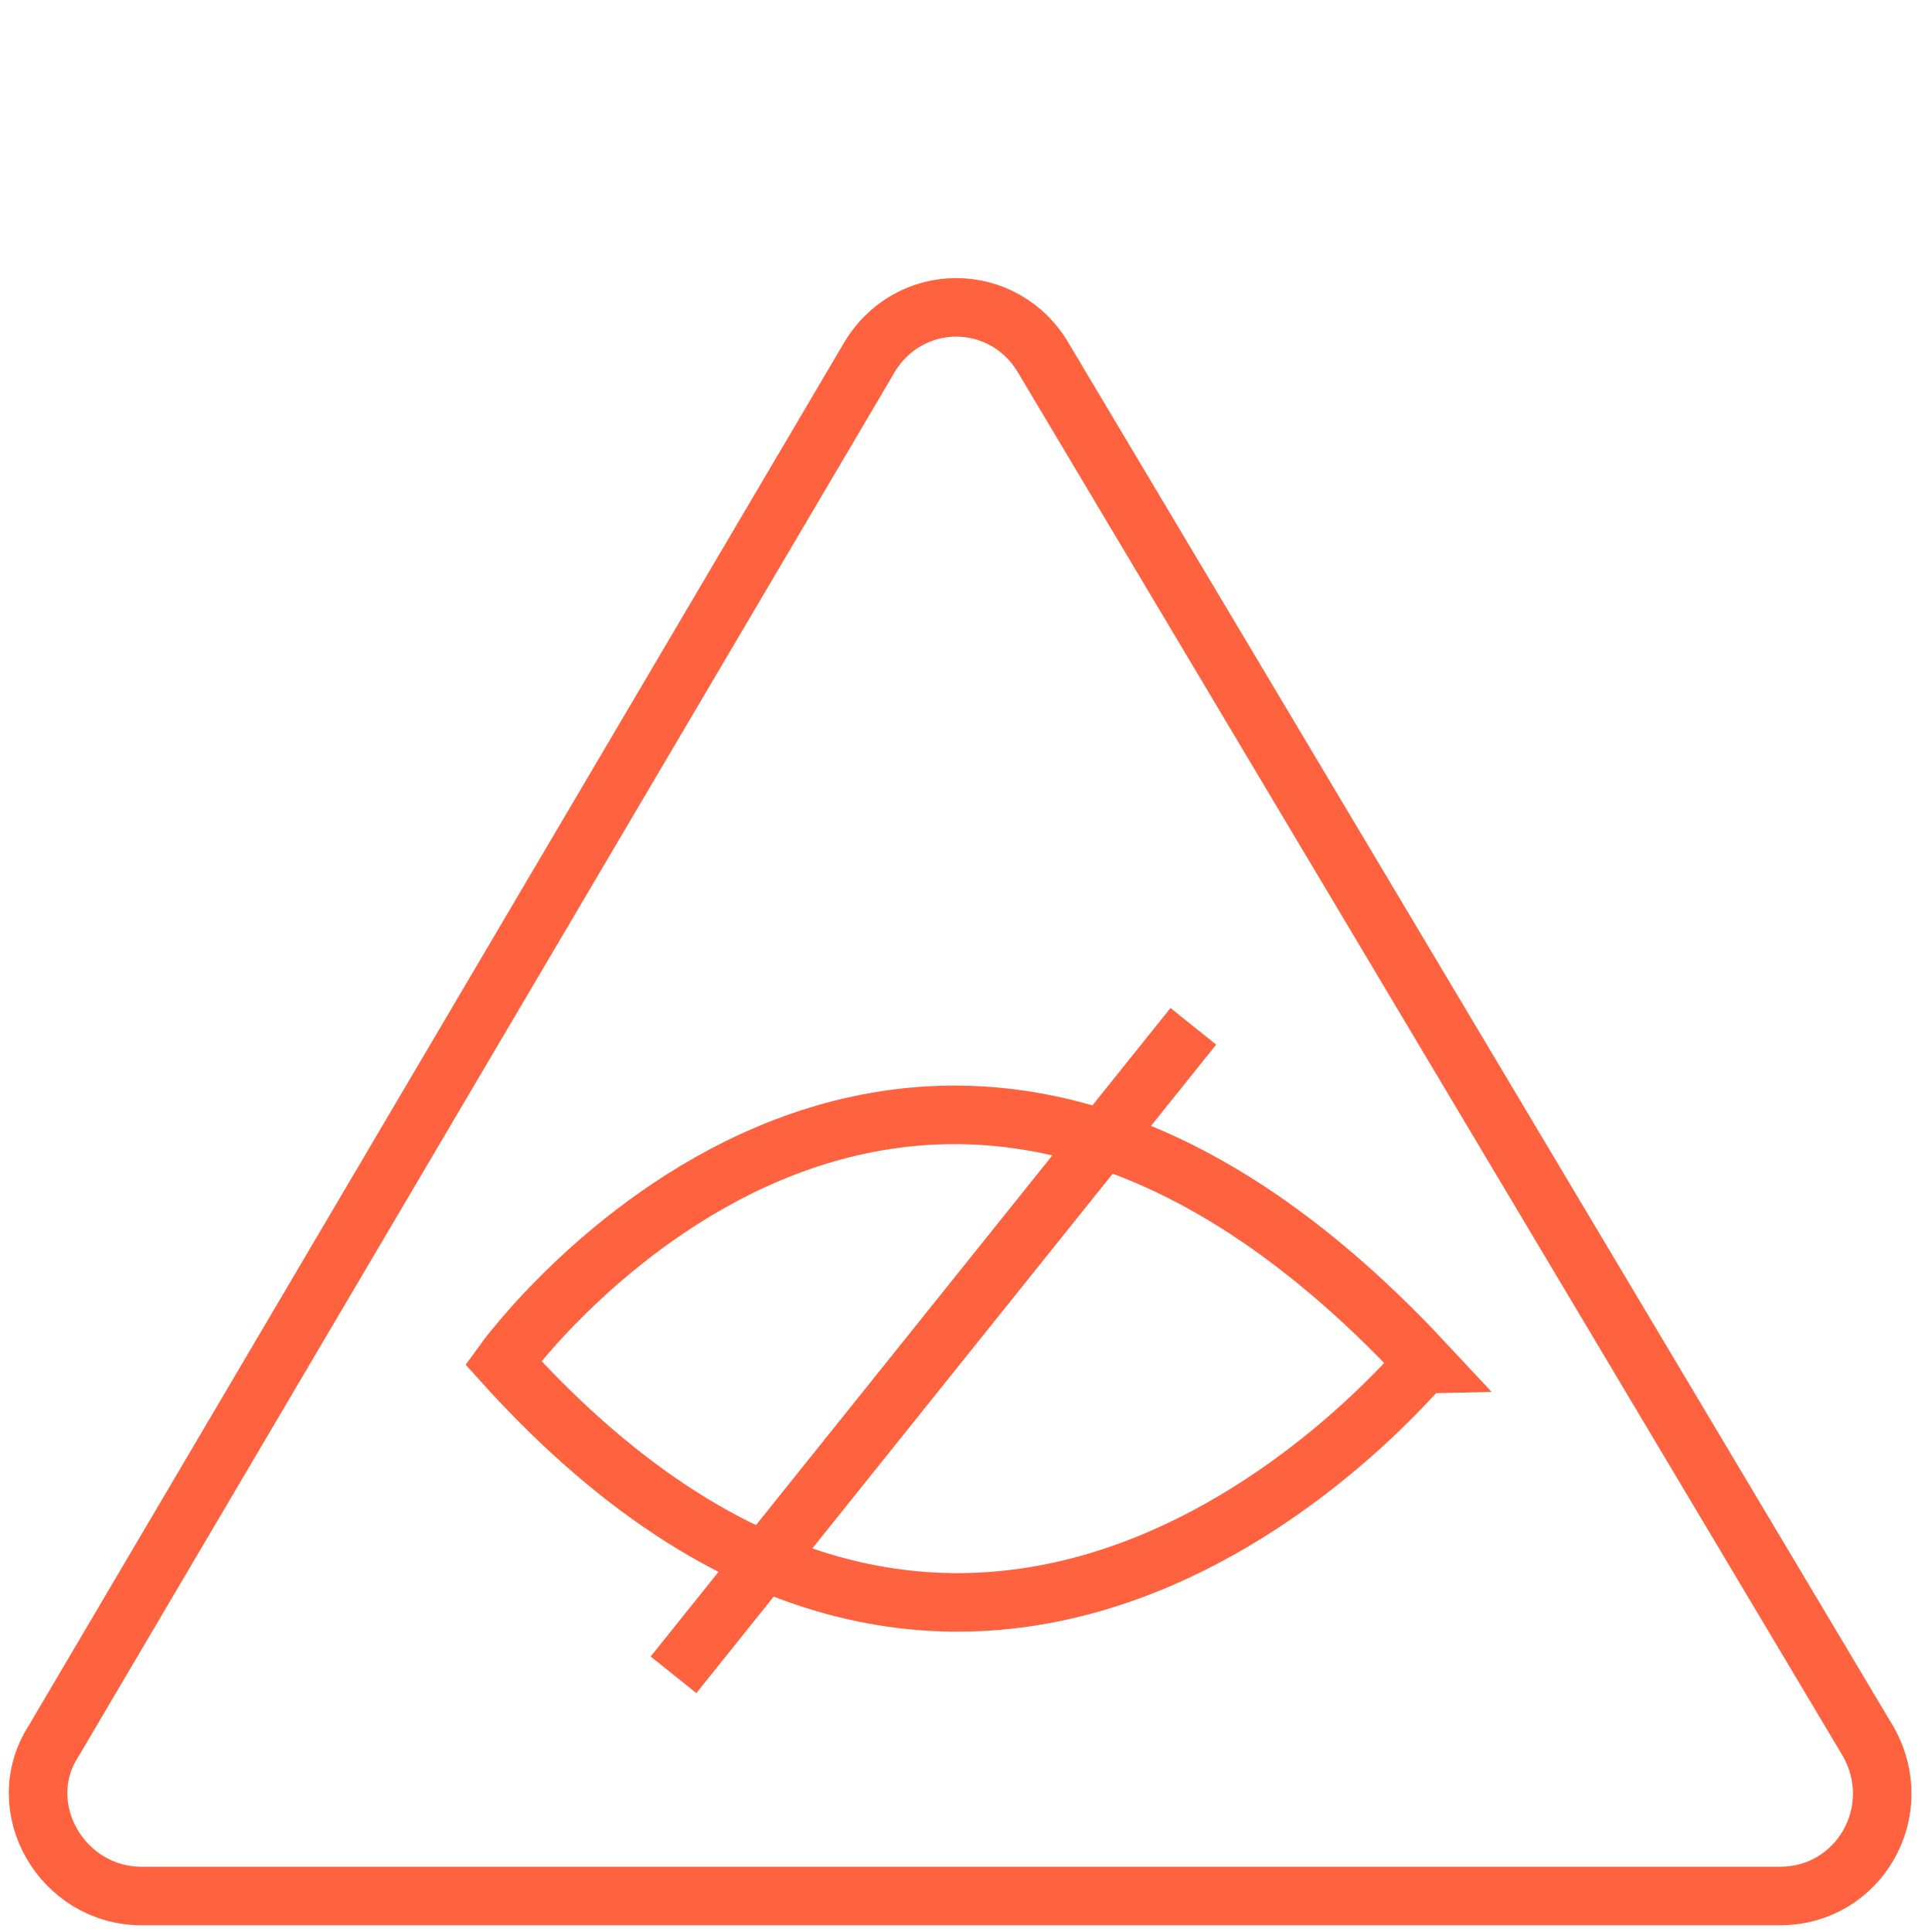 <svg width="66" height="66" viewBox="0 0 66 66" fill="none" xmlns="http://www.w3.org/2000/svg">
<path d="M35.678 12.286L63.821 59.491C65.171 61.872 63.509 64.77 60.809 64.77H4.834C2.134 64.77 0.369 61.768 1.823 59.491L29.654 12.286C31.004 9.905 34.328 9.905 35.678 12.286Z" stroke="#FF623E" stroke-width="2" stroke-miterlimit="10"/>
<path d="M40.766 35.06L23.008 57.214" stroke="#FF623E" stroke-width="2" stroke-miterlimit="10"/>
<path d="M17.191 46.551C17.191 46.551 30.899 27.503 48.658 46.551C48.554 46.551 33.807 64.977 17.191 46.551Z" stroke="#FF623E" stroke-width="2" stroke-miterlimit="10"/>
</svg>

